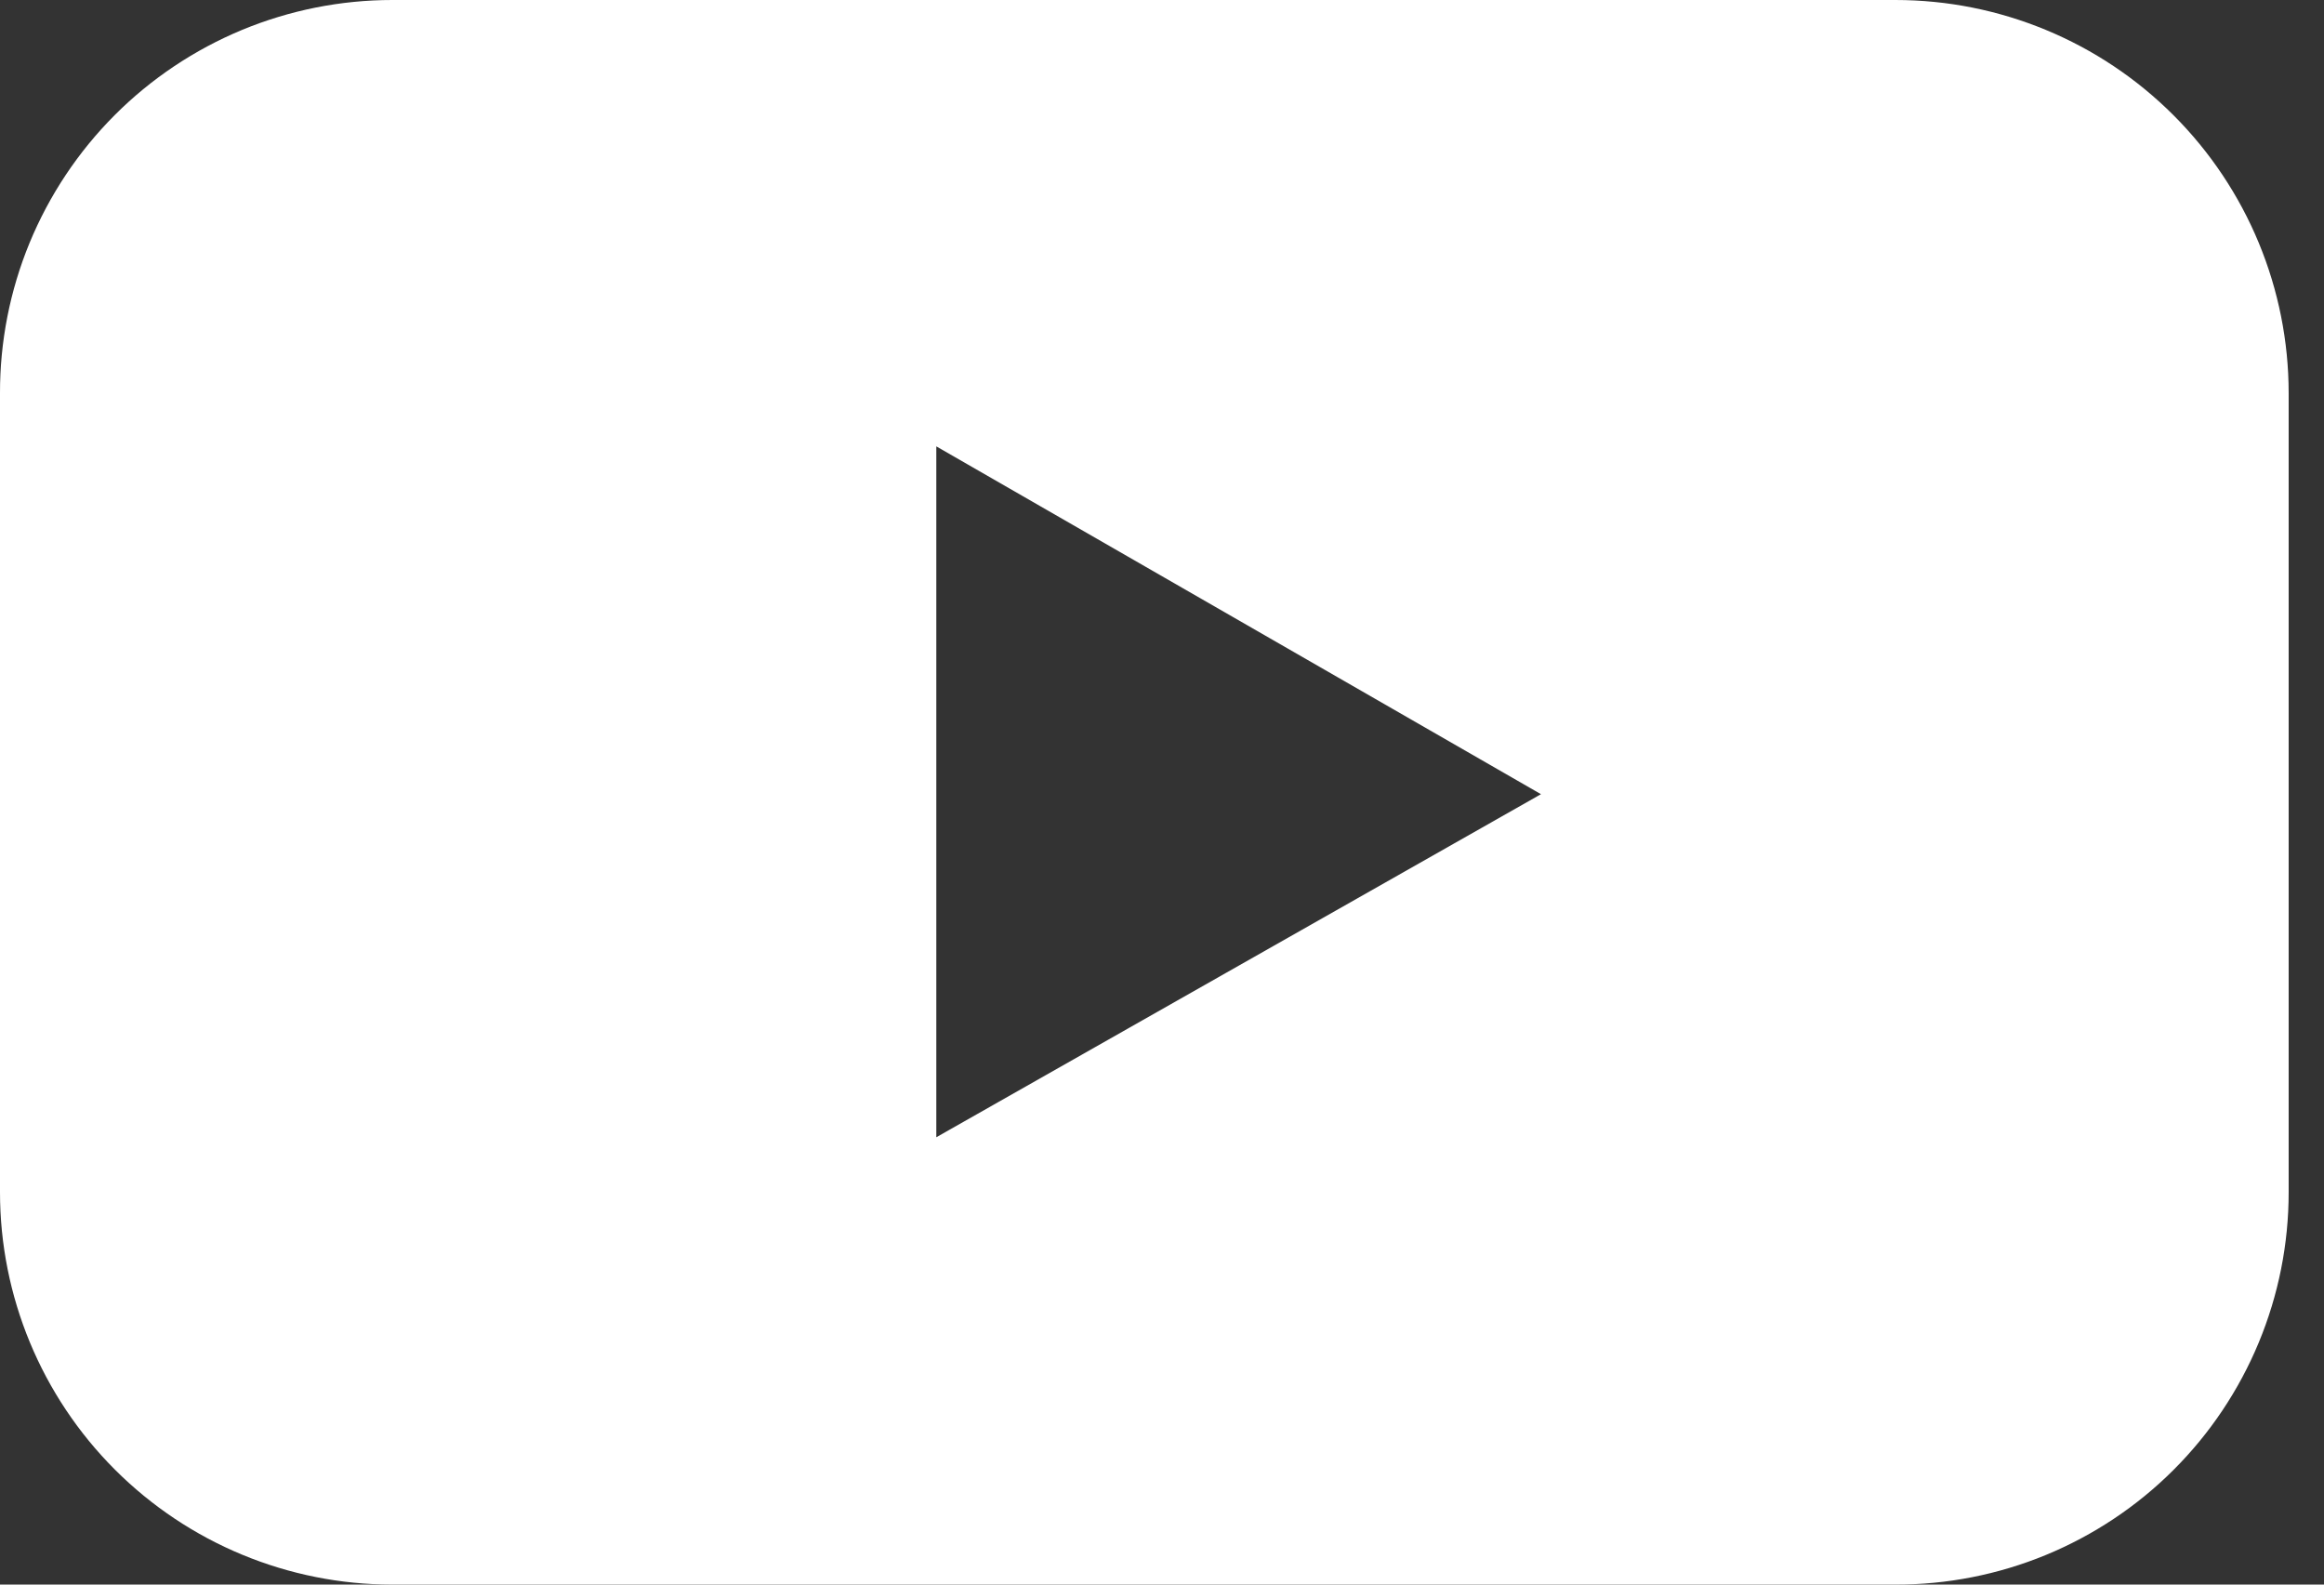 <svg width="44" height="30" viewBox="0 0 44 30" fill="none" xmlns="http://www.w3.org/2000/svg">
<rect x="0" y="0" width="44" height="30" fill="#333333" stroke="none"/>
<g clip-path="url(#clip0_616_1844)">
<path d="M35.885 0H7.428C6.451 -2.8501e-06 5.484 0.193 4.581 0.567C3.679 0.942 2.859 1.49 2.169 2.182C1.479 2.874 0.933 3.695 0.56 4.598C0.188 5.501 -0.002 6.469 2.16734e-05 7.446V22.572C2.16734e-05 24.542 0.783 26.431 2.176 27.824C3.569 29.217 5.458 30 7.428 30H35.885C36.862 30.002 37.83 29.812 38.733 29.44C39.637 29.067 40.458 28.521 41.149 27.831C41.841 27.141 42.39 26.321 42.764 25.419C43.139 24.516 43.331 23.549 43.331 22.572V7.446C43.331 5.471 42.547 3.577 41.15 2.181C39.754 0.784 37.86 0 35.885 0ZM17.727 21.531V8.451L29.175 15.036L17.727 21.531Z" fill="white"/>
</g>
<defs>
<clipPath id="clip0_616_1844">
<rect width="43.331" height="30" fill="white"/>
</clipPath>
</defs>
</svg>
